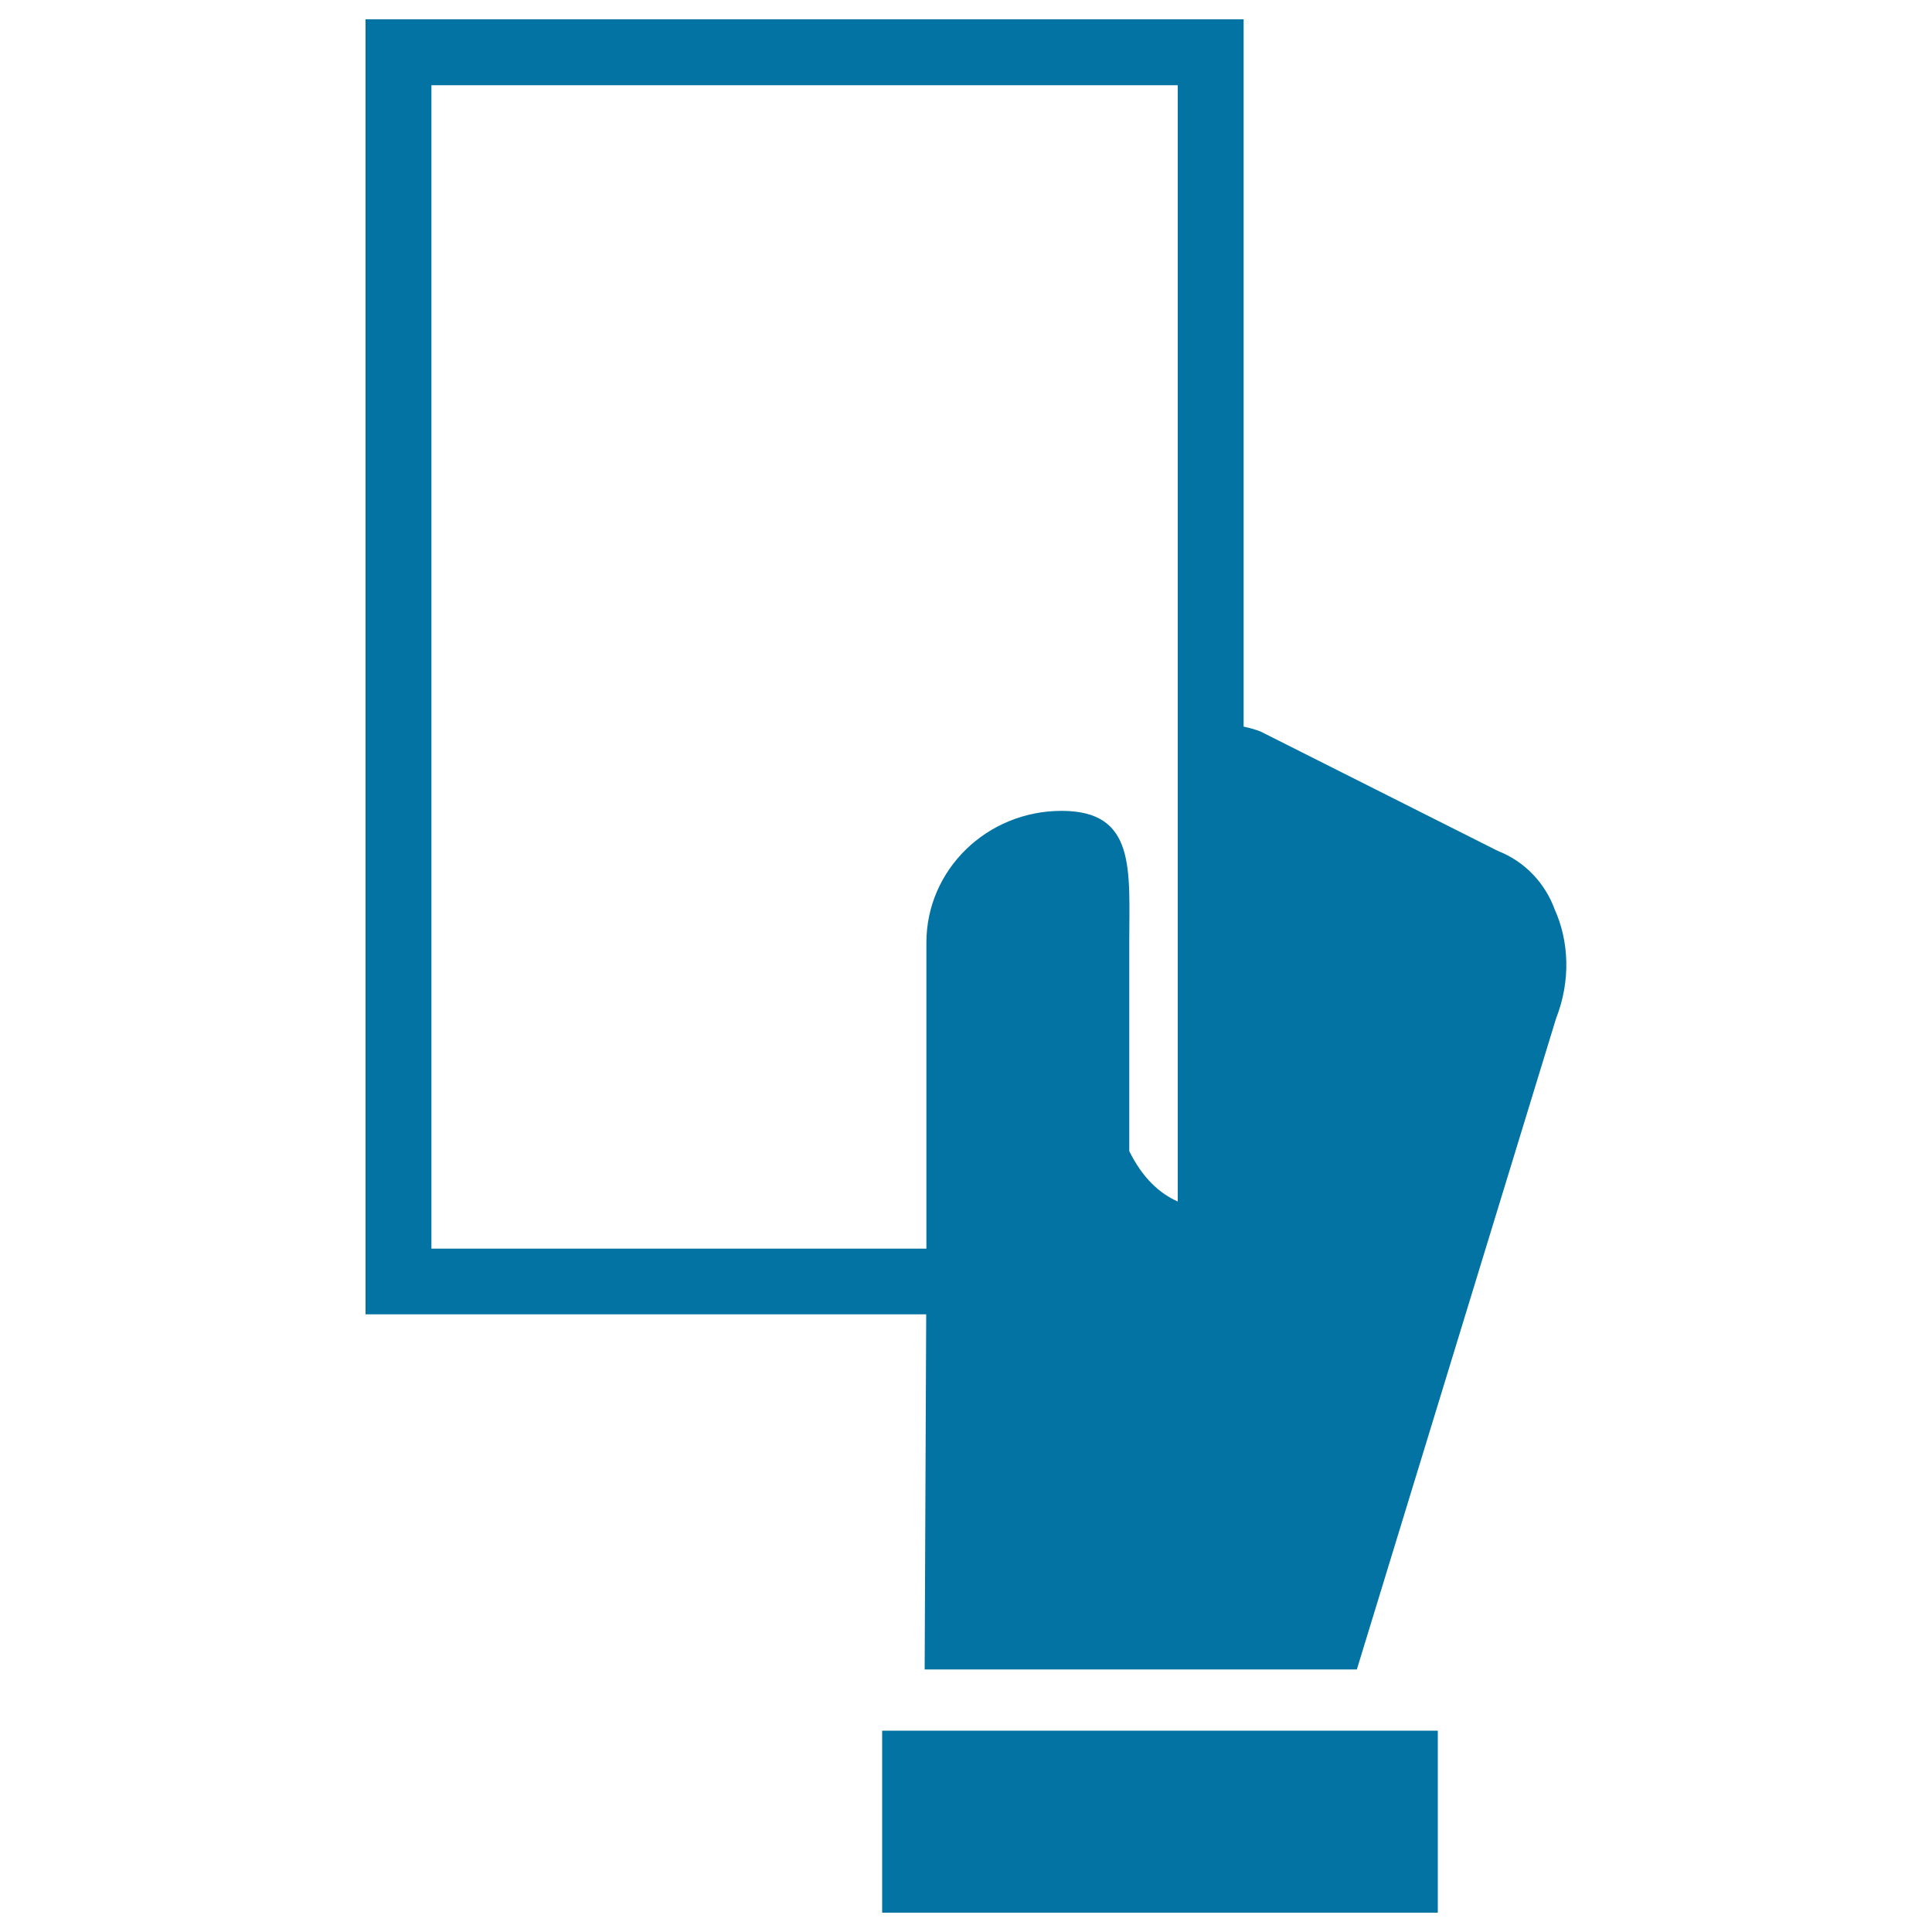 <svg xmlns="http://www.w3.org/2000/svg" viewBox="0 0 1000 1000" style="fill:#0273a2">
<title>Referee Sanctioning SVG icon</title>
<g><g><g><path d="M804.7,470.7c-4.9-13.4-15.2-24.7-29.5-30.3l-122.8-61.8c-2.9-1.1-5.8-1.9-8.7-2.5V10H189.2v670.3l290.2,0c-0.1,29.6-0.8,183.8-0.8,183.8h223.7l103.1-336.9C813.1,507.6,812.1,487.1,804.7,470.7z M223.3,44.1h386.3v577.8c-9.4-4.2-18.2-12.1-25.1-26.1V487.9c0-37.6,3.7-68.2-35-68.2c-38.7,0-70,30.5-70,68.2v158.4H223.3V44.1L223.3,44.1z"/><rect x="456.6" y="895.8" width="287.6" height="94.2"/></g></g></g>
</svg>